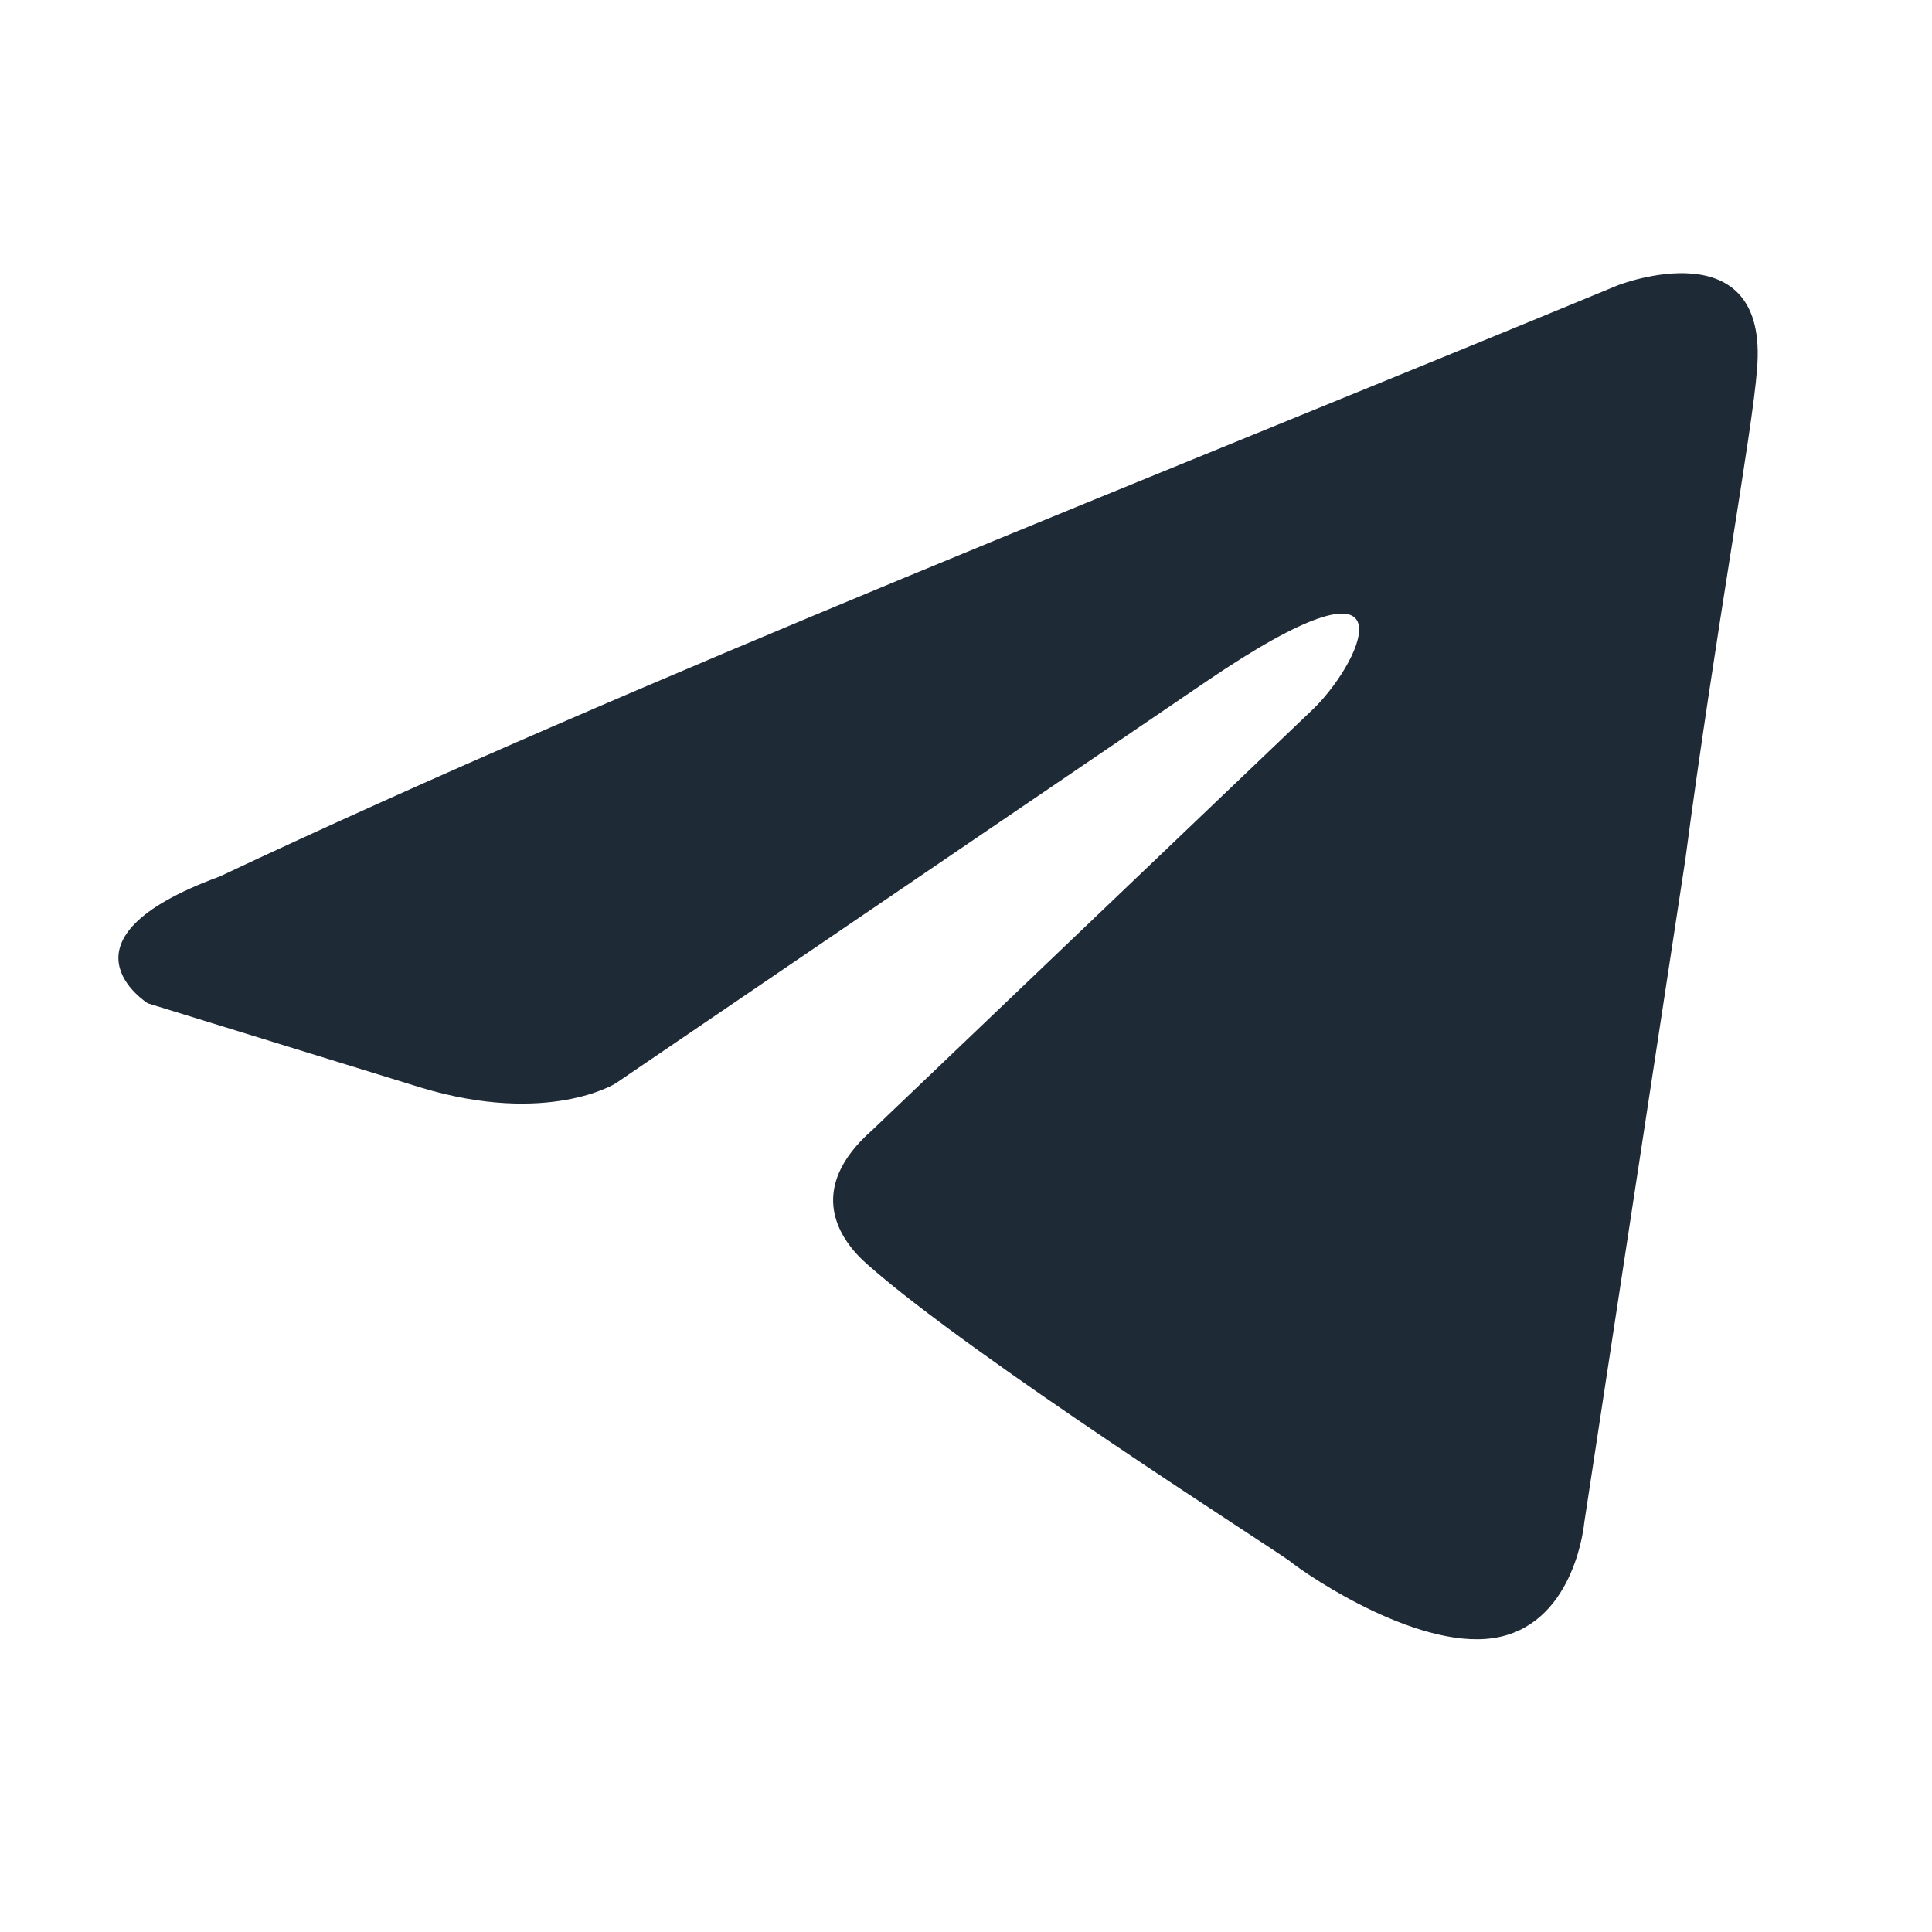 <svg width="22" height="22" viewBox="0 0 22 22" fill="none" xmlns="http://www.w3.org/2000/svg">
<path d="M18.424 3.248C18.424 3.248 20.151 2.575 20.007 4.21C19.959 4.884 19.527 7.24 19.191 9.789L18.04 17.34C18.04 17.34 17.944 18.447 17.081 18.639C16.217 18.831 14.922 17.966 14.682 17.773C14.49 17.629 11.085 15.465 9.886 14.406C9.55 14.118 9.166 13.541 9.934 12.867L14.97 8.058C15.546 7.481 16.121 6.134 13.723 7.769L7.008 12.338C7.008 12.338 6.24 12.819 4.801 12.387L1.683 11.425C1.683 11.425 0.532 10.703 2.499 9.982C7.295 7.721 13.195 5.413 18.424 3.248Z" fill="#1F2A37"/>
</svg>

